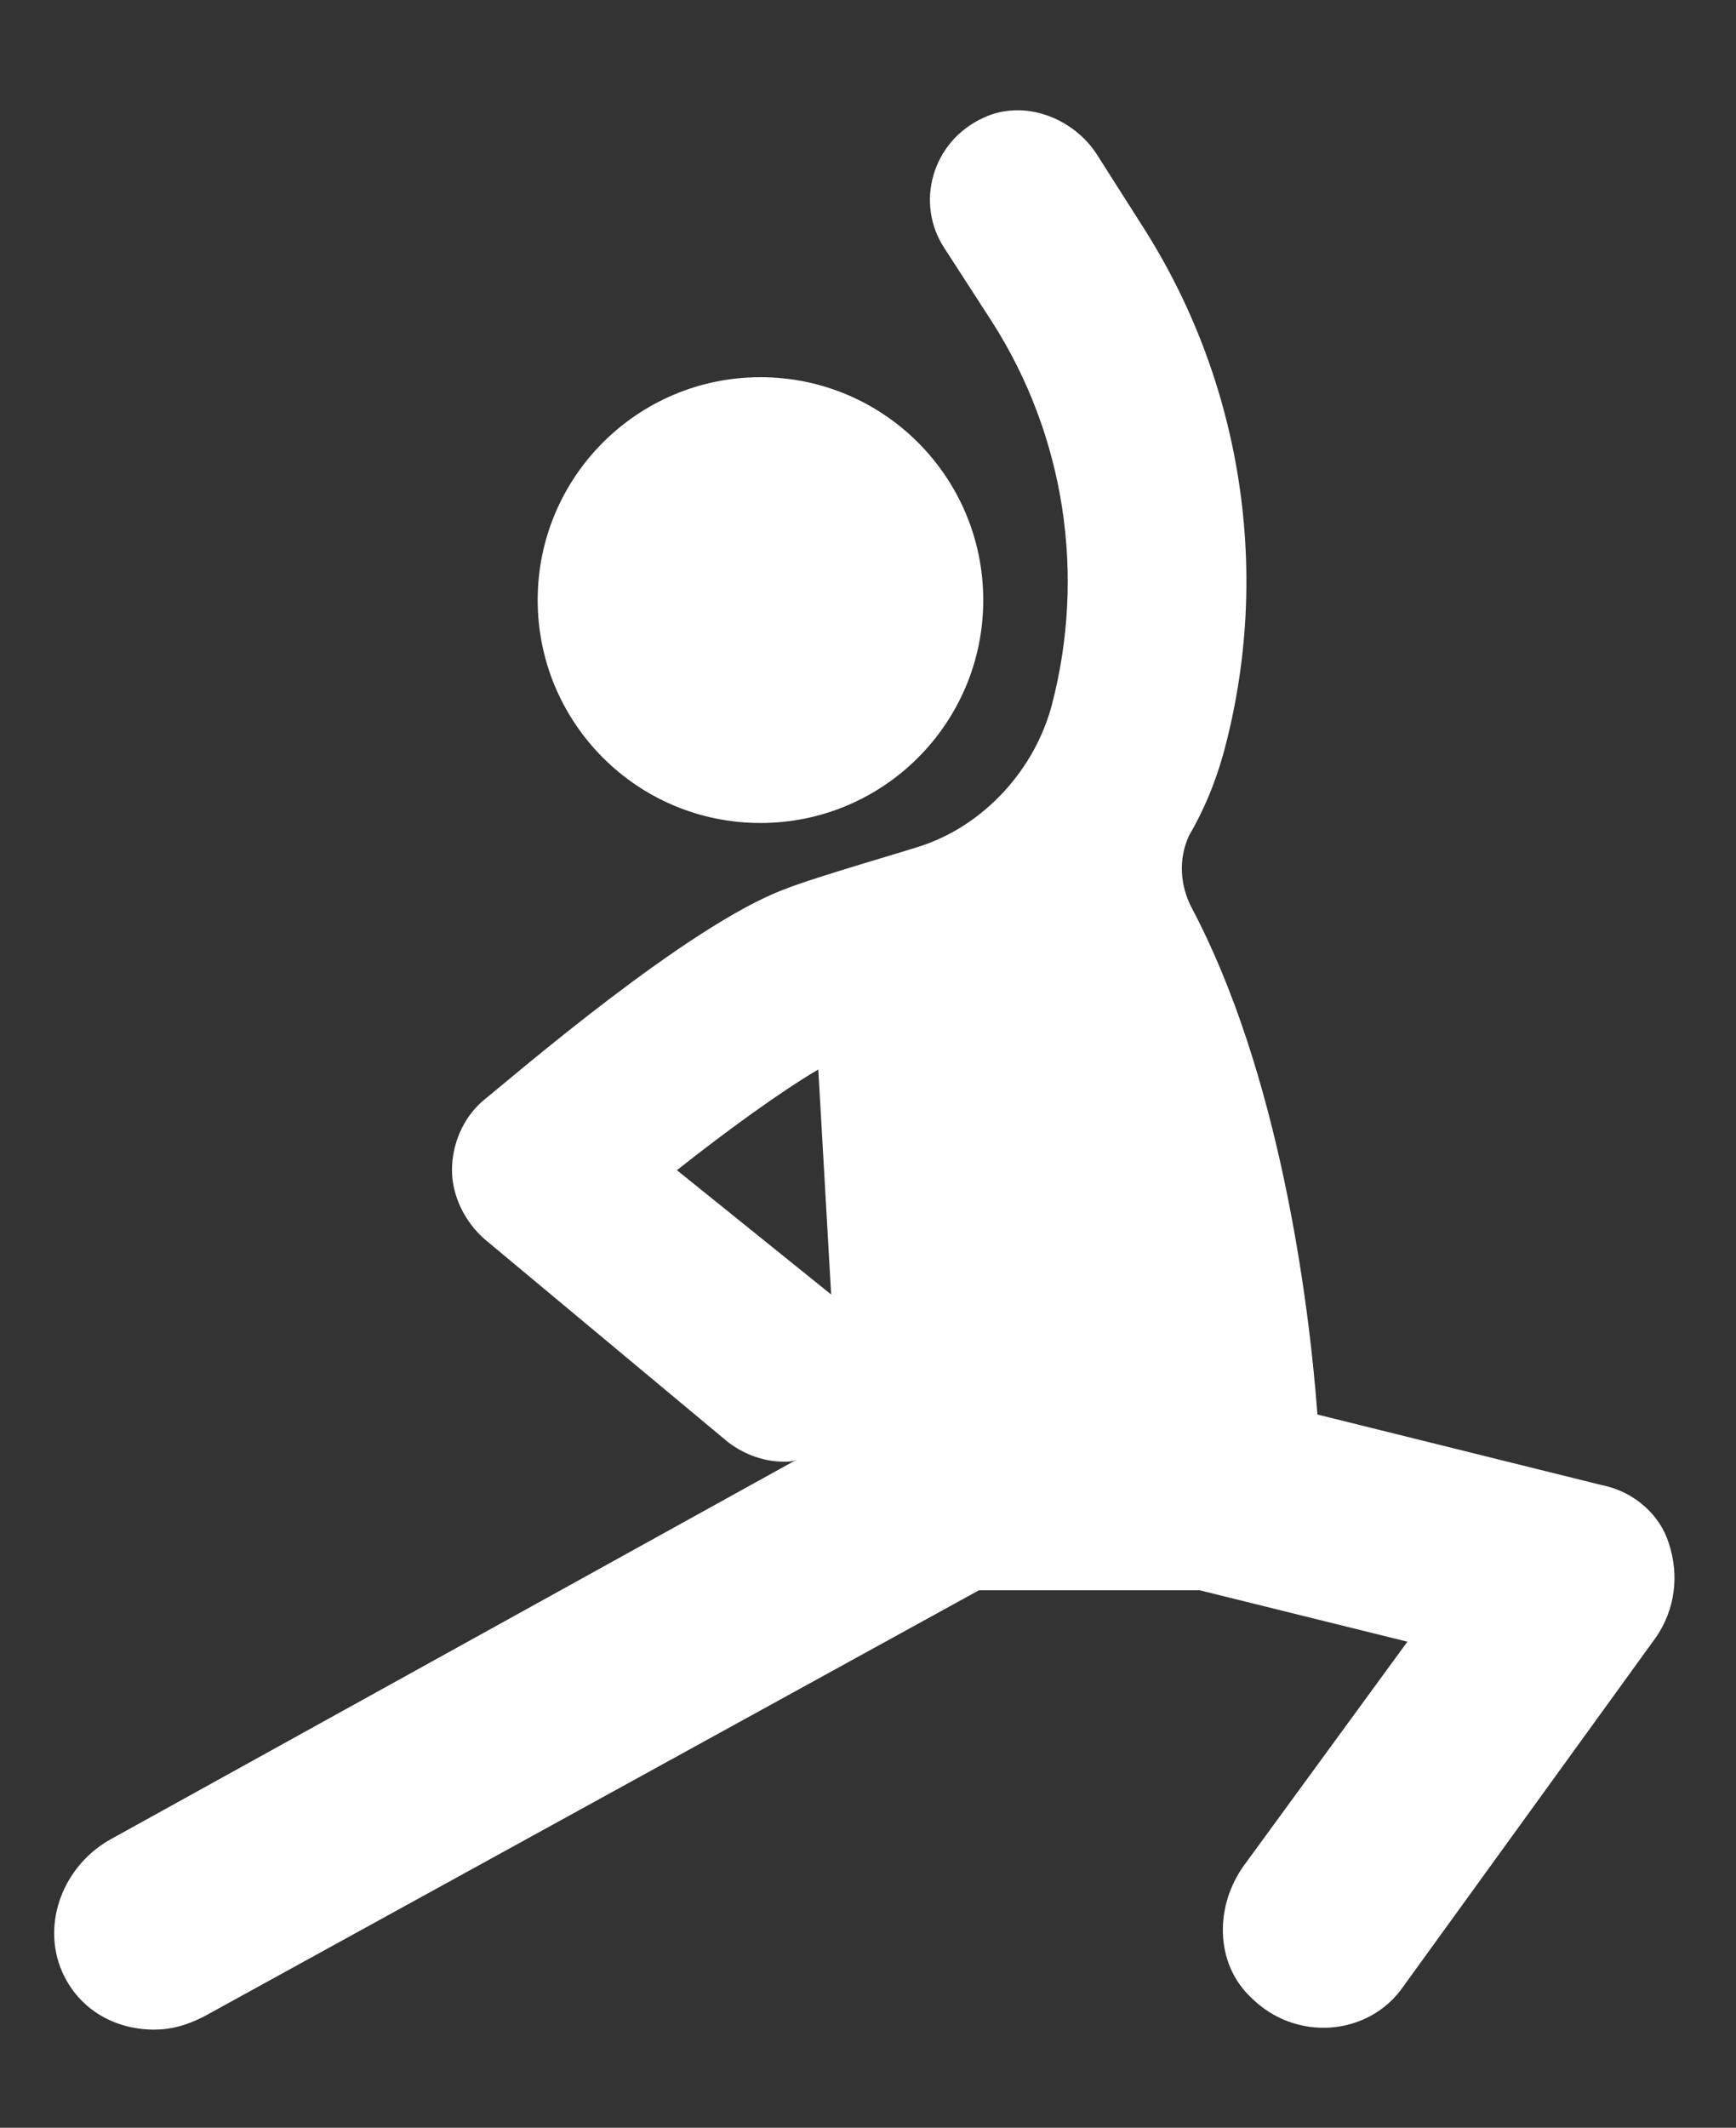 <svg xmlns="http://www.w3.org/2000/svg" id="Layer_1" data-name="Layer 1" viewBox="0 0 81.04 99.28"><rect x="0" y="0" width="81.04" height="99.28" fill="#333333" stroke="none"/><defs><style>      .cls-1 {        fill: #fff;      }    </style></defs><path class="cls-1" d="M74.8,69.3l-13.3-3.3c-.4-5.4-1.8-16-5.9-23.7-.5-1-.6-2.2-.1-3.3.7-1.2,1.2-2.4,1.6-3.8,2.3-8.4.9-17.4-3.8-24.7l-2.1-3.3c-1.1-1.7-3.4-2.6-5.3-1.7-2.4,1.1-3.2,4-1.8,6.1l2.2,3.4c3.4,5.3,4.4,11.8,2.8,17.9-.8,3-3.1,5.5-5.9,6.5-.5.2-5.1,1.5-6.6,2.1-4.5,1.7-12.5,8.6-14.1,9.9-.9.8-1.4,2-1.4,3.2s.6,2.4,1.5,3.2l11.4,9.5c.8.6,1.7.9,2.6.9.2,0,.4,0,.6-.1l-32,17.7c-2.2,1.2-3.3,3.9-2.3,6.2.8,1.8,2.5,2.7,4.3,2.7.8,0,1.5-.2,2.3-.6l36.2-19.9h10.3l9.7,2.4-7.6,10.4c-1.4,1.9-1.4,4.6.3,6.2,2.1,2.1,5.5,1.8,7.1-.5l11.8-16.3c.9-1.3,1.1-2.9.6-4.4-.4-1.3-1.6-2.4-3.1-2.7ZM31.6,54.6c2.4-1.9,4.9-3.7,6.6-4.7l.6,10.5-7.2-5.8Z"></path><circle class="cls-1" cx="35.5" cy="28" r="10.4"></circle></svg>